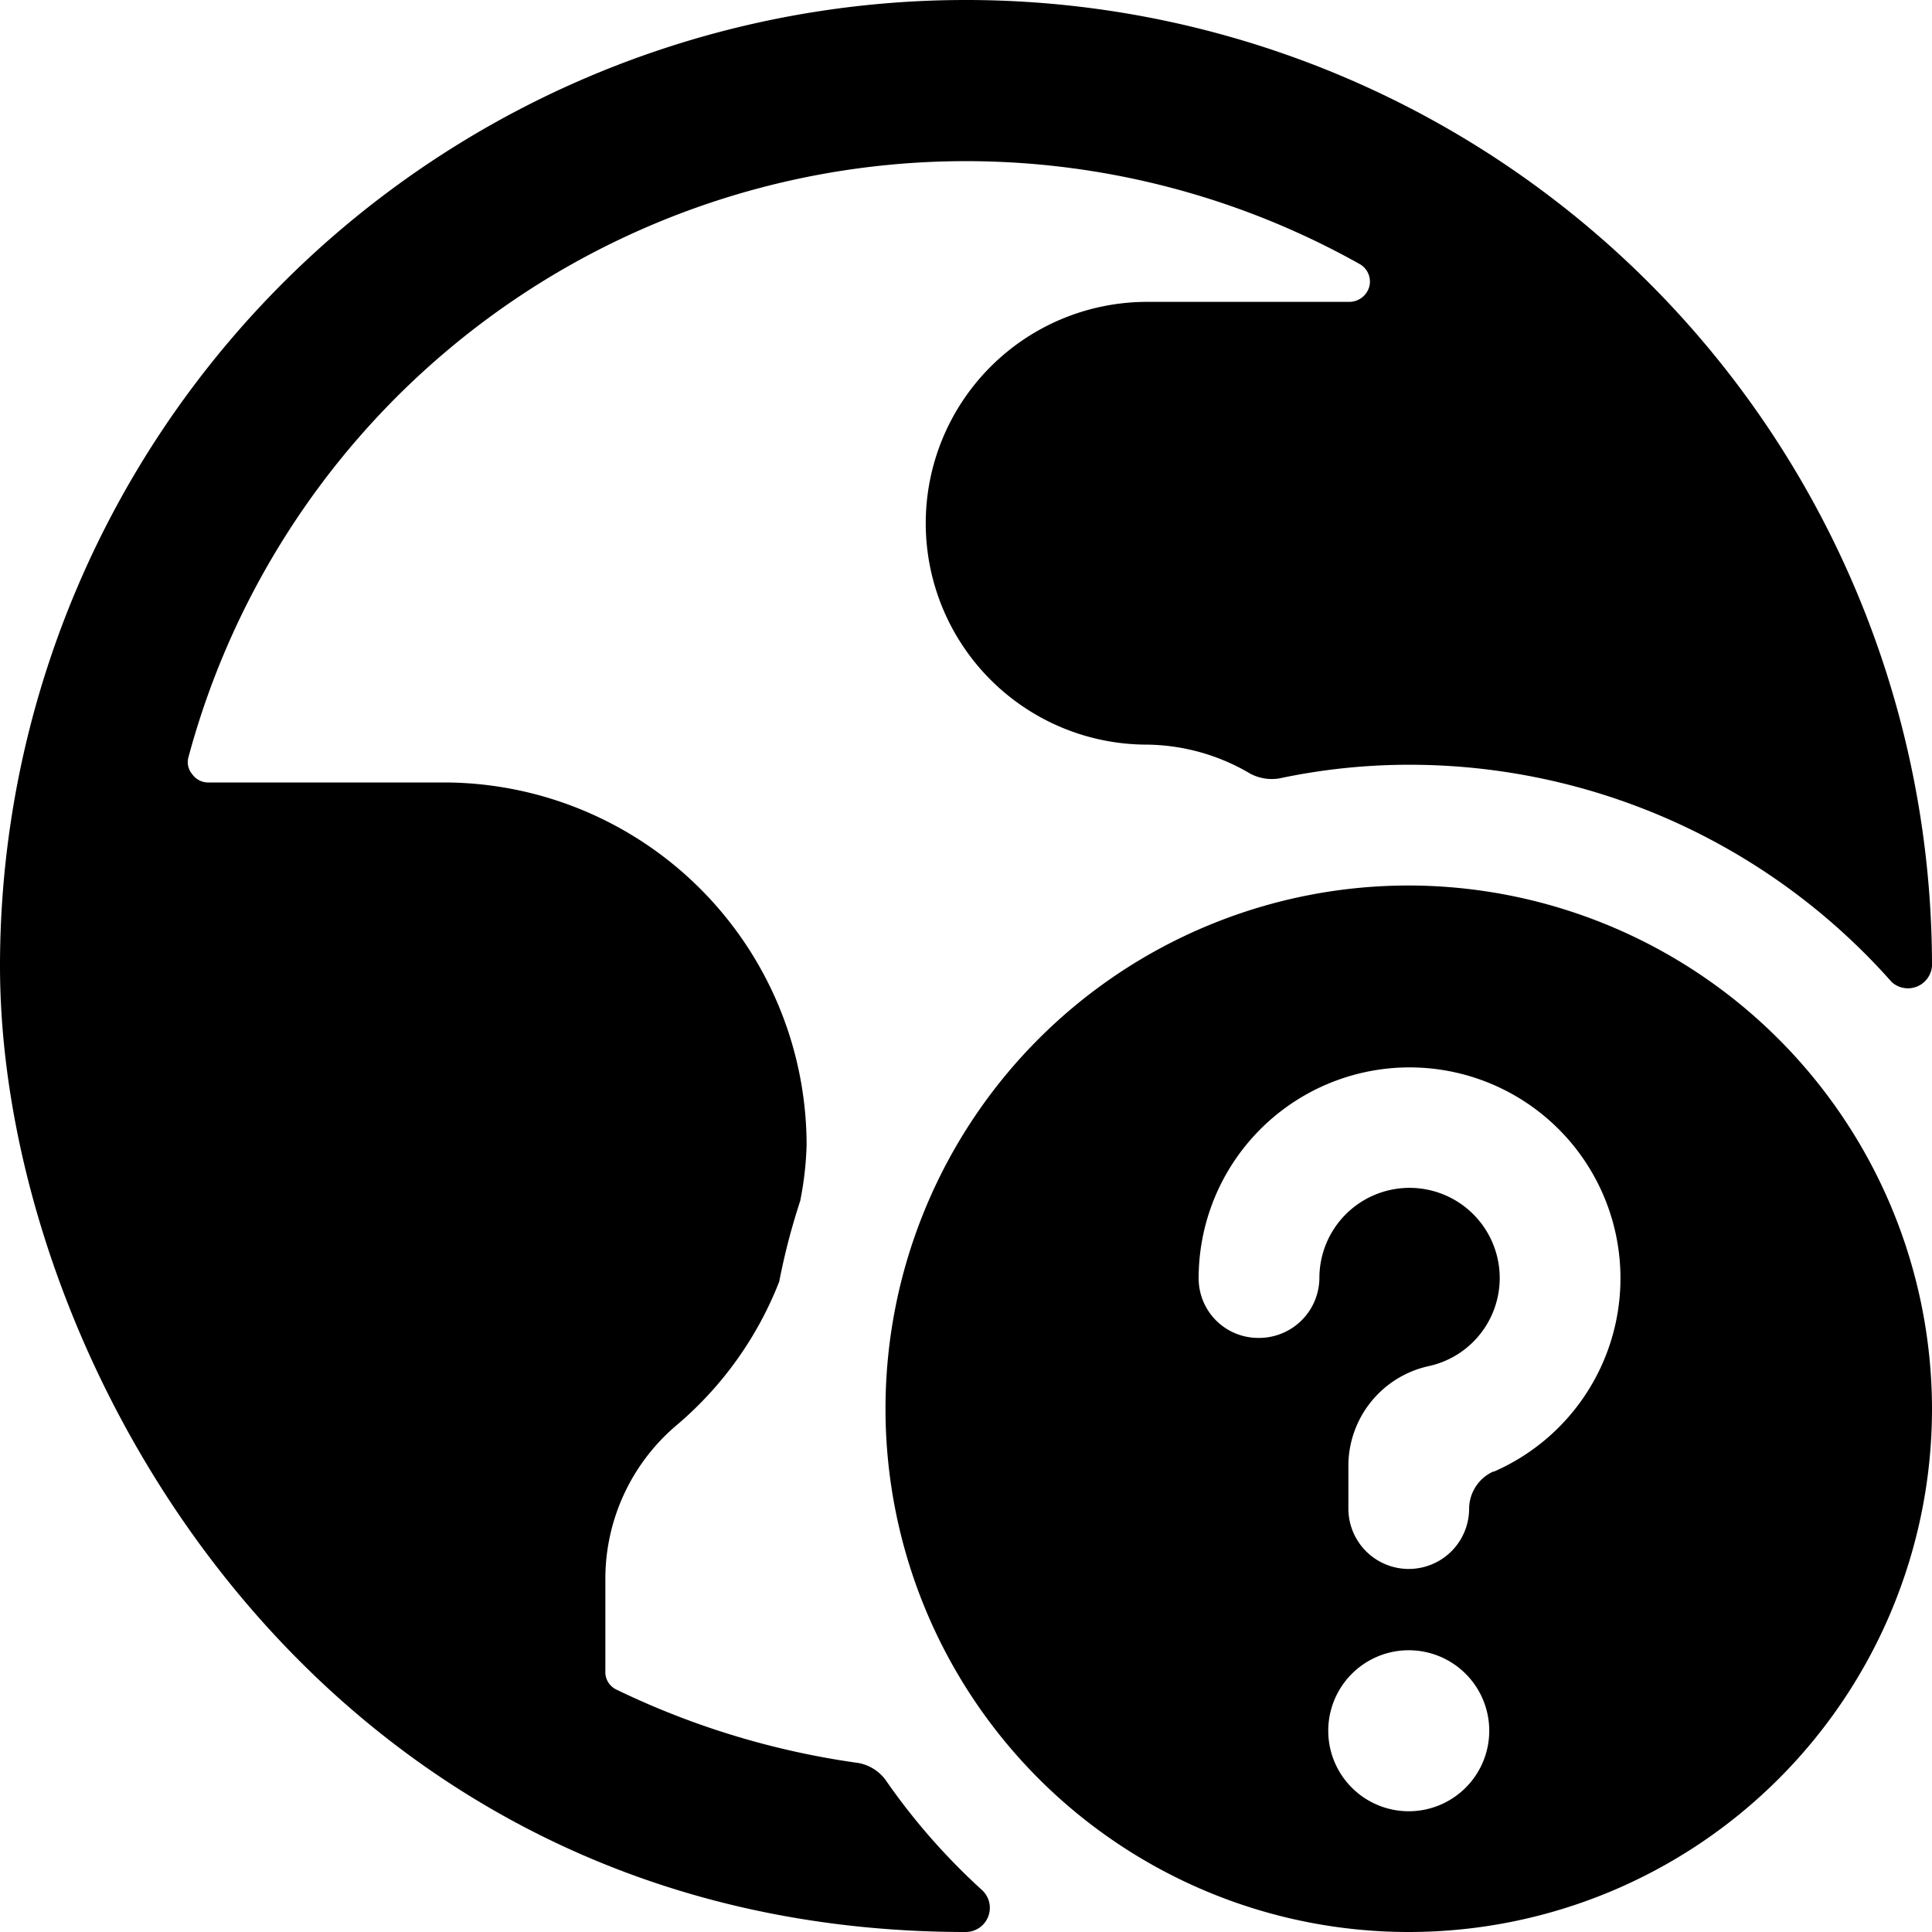 <svg xmlns="http://www.w3.org/2000/svg" viewBox="0 0 24 24"><g><path d="M11 22.11a0.54 0.54 0 0 0 -0.34 -0.21 10.08 10.08 0 0 1 -3 -0.91 0.24 0.24 0 0 1 -0.14 -0.23v-1.15a2.5 2.5 0 0 1 0.89 -1.91 4.46 4.46 0 0 0 1.27 -1.78 8.16 8.16 0 0 1 0.26 -1 4.06 4.06 0 0 0 0.08 -0.7 4.51 4.51 0 0 0 -4.5 -4.5H2.58a0.24 0.24 0 0 1 -0.19 -0.1 0.23 0.23 0 0 1 -0.05 -0.21 10 10 0 0 1 14.55 -6.13 0.25 0.25 0 0 1 0.12 0.28 0.26 0.26 0 0 1 -0.24 0.19h-2.52a2.75 2.75 0 0 0 0 5.5 2.57 2.57 0 0 1 1.28 0.36 0.57 0.57 0 0 0 0.36 0.06 7.78 7.78 0 0 1 1.61 -0.17 8 8 0 0 1 6 2.7 0.3 0.3 0 0 0 0.5 -0.2 12 12 0 0 0 -24 0c0 4.92 4 12 12 12a0.3 0.3 0 0 0 0.2 -0.52 8 8 0 0 1 -1.2 -1.37Z" fill="#000000" stroke-width="1"></path><path d="M17.5 11a6.5 6.5 0 1 0 6.5 6.5 6.51 6.51 0 0 0 -6.5 -6.5Zm0 11.5a1 1 0 1 1 1 -1 1 1 0 0 1 -1 1Zm1.05 -4.22a0.51 0.51 0 0 0 -0.3 0.46 0.75 0.75 0 0 1 -1.5 0v-0.54a1.27 1.27 0 0 1 1 -1.23 1.12 1.12 0 1 0 -1.36 -1.09 0.75 0.75 0 0 1 -0.76 0.74 0.74 0.74 0 0 1 -0.74 -0.74 2.62 2.62 0 1 1 3.67 2.4Z" fill="#000000" stroke-width="1"></path></g></svg>